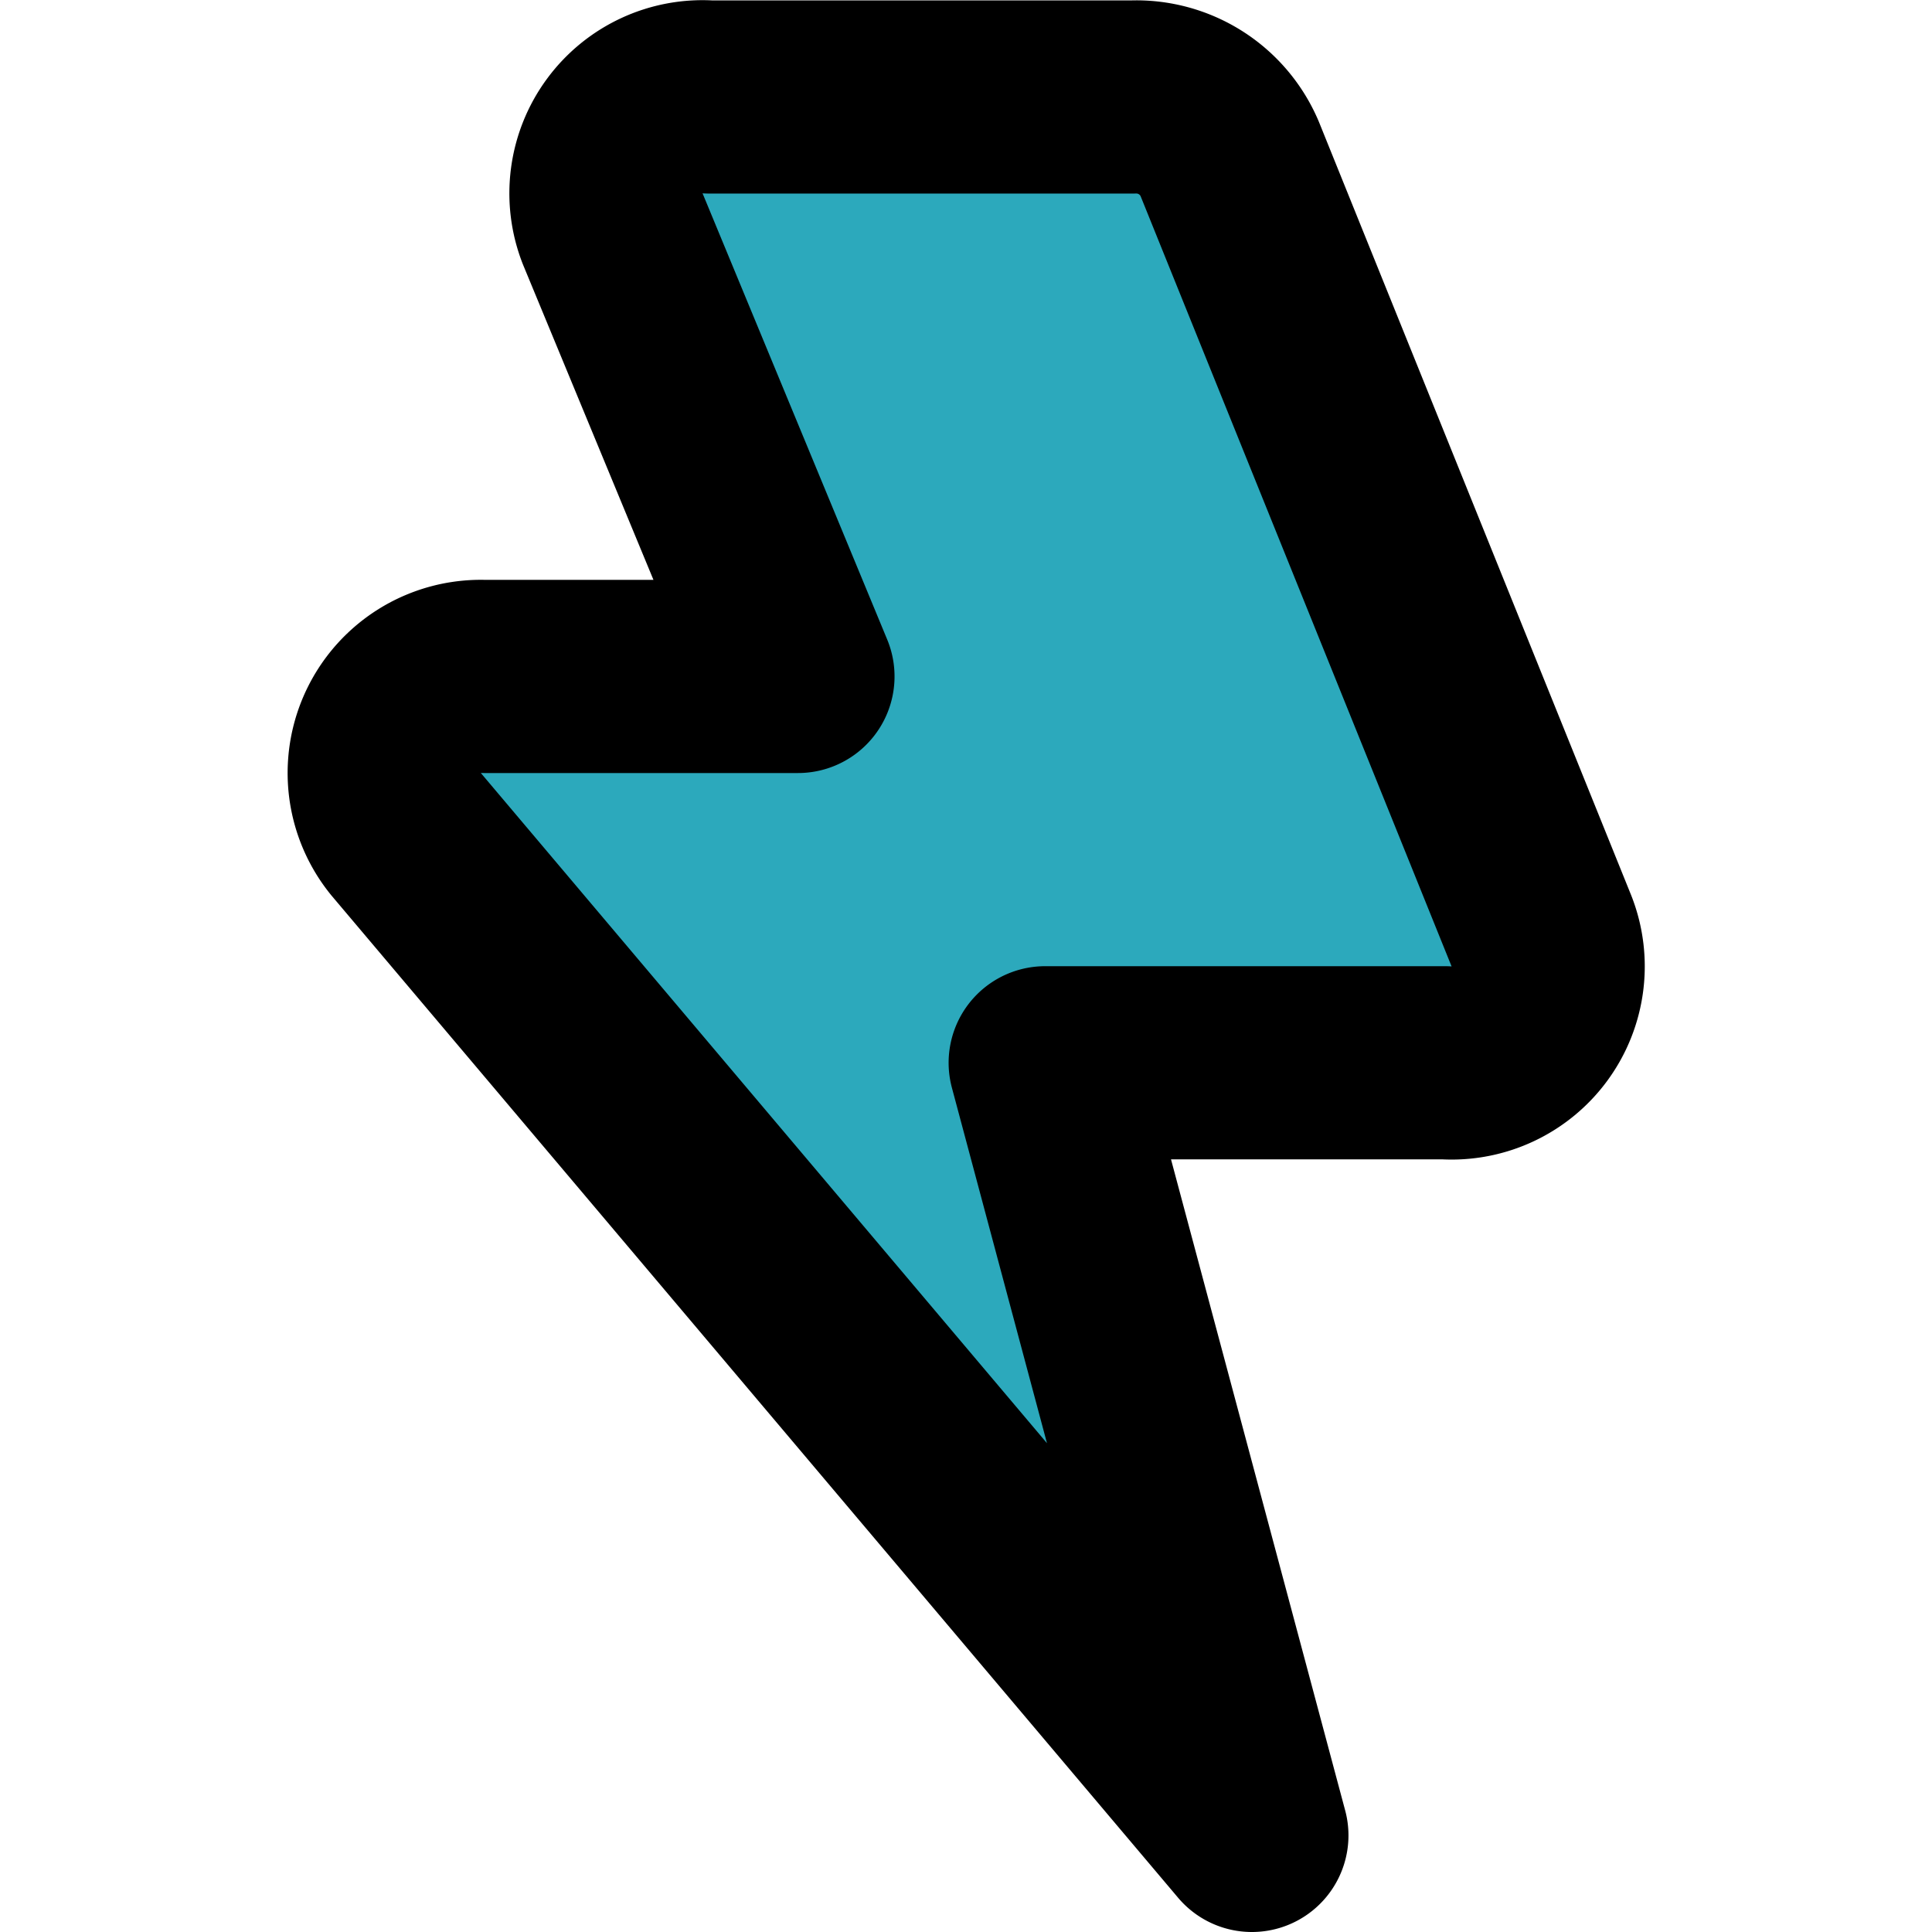 <?xml version="1.0" encoding="utf-8"?><!-- Скачано с сайта svg4.ru / Downloaded from svg4.ru -->
<svg width="800px" height="800px" viewBox="-2.95 0 20.004 20.004" xmlns="http://www.w3.org/2000/svg">
  <g id="thunder-2" transform="translate(-4.988 -1.996)">
    <path id="secondary" fill="#2ca9bc" d="M6.24,10.63,15,21l-2.14-8H17a1,1,0,0,0,1-1.36l-3.23-8a1.05,1.05,0,0,0-1-.64H9.38a1,1,0,0,0-1,1.36L10.3,9H7.05a1,1,0,0,0-.81,1.63Z"/>
    <path id="primary" d="M6.24,10.63,15,21l-2.14-8H17a1,1,0,0,0,1-1.36l-3.23-8a1.05,1.05,0,0,0-1-.64H9.38a1,1,0,0,0-1,1.36L10.3,9H7.05a1,1,0,0,0-.81,1.63Z" fill="none" stroke="#000000" stroke-linecap="round" stroke-linejoin="round" stroke-width="2"/>
  </g>
</svg>